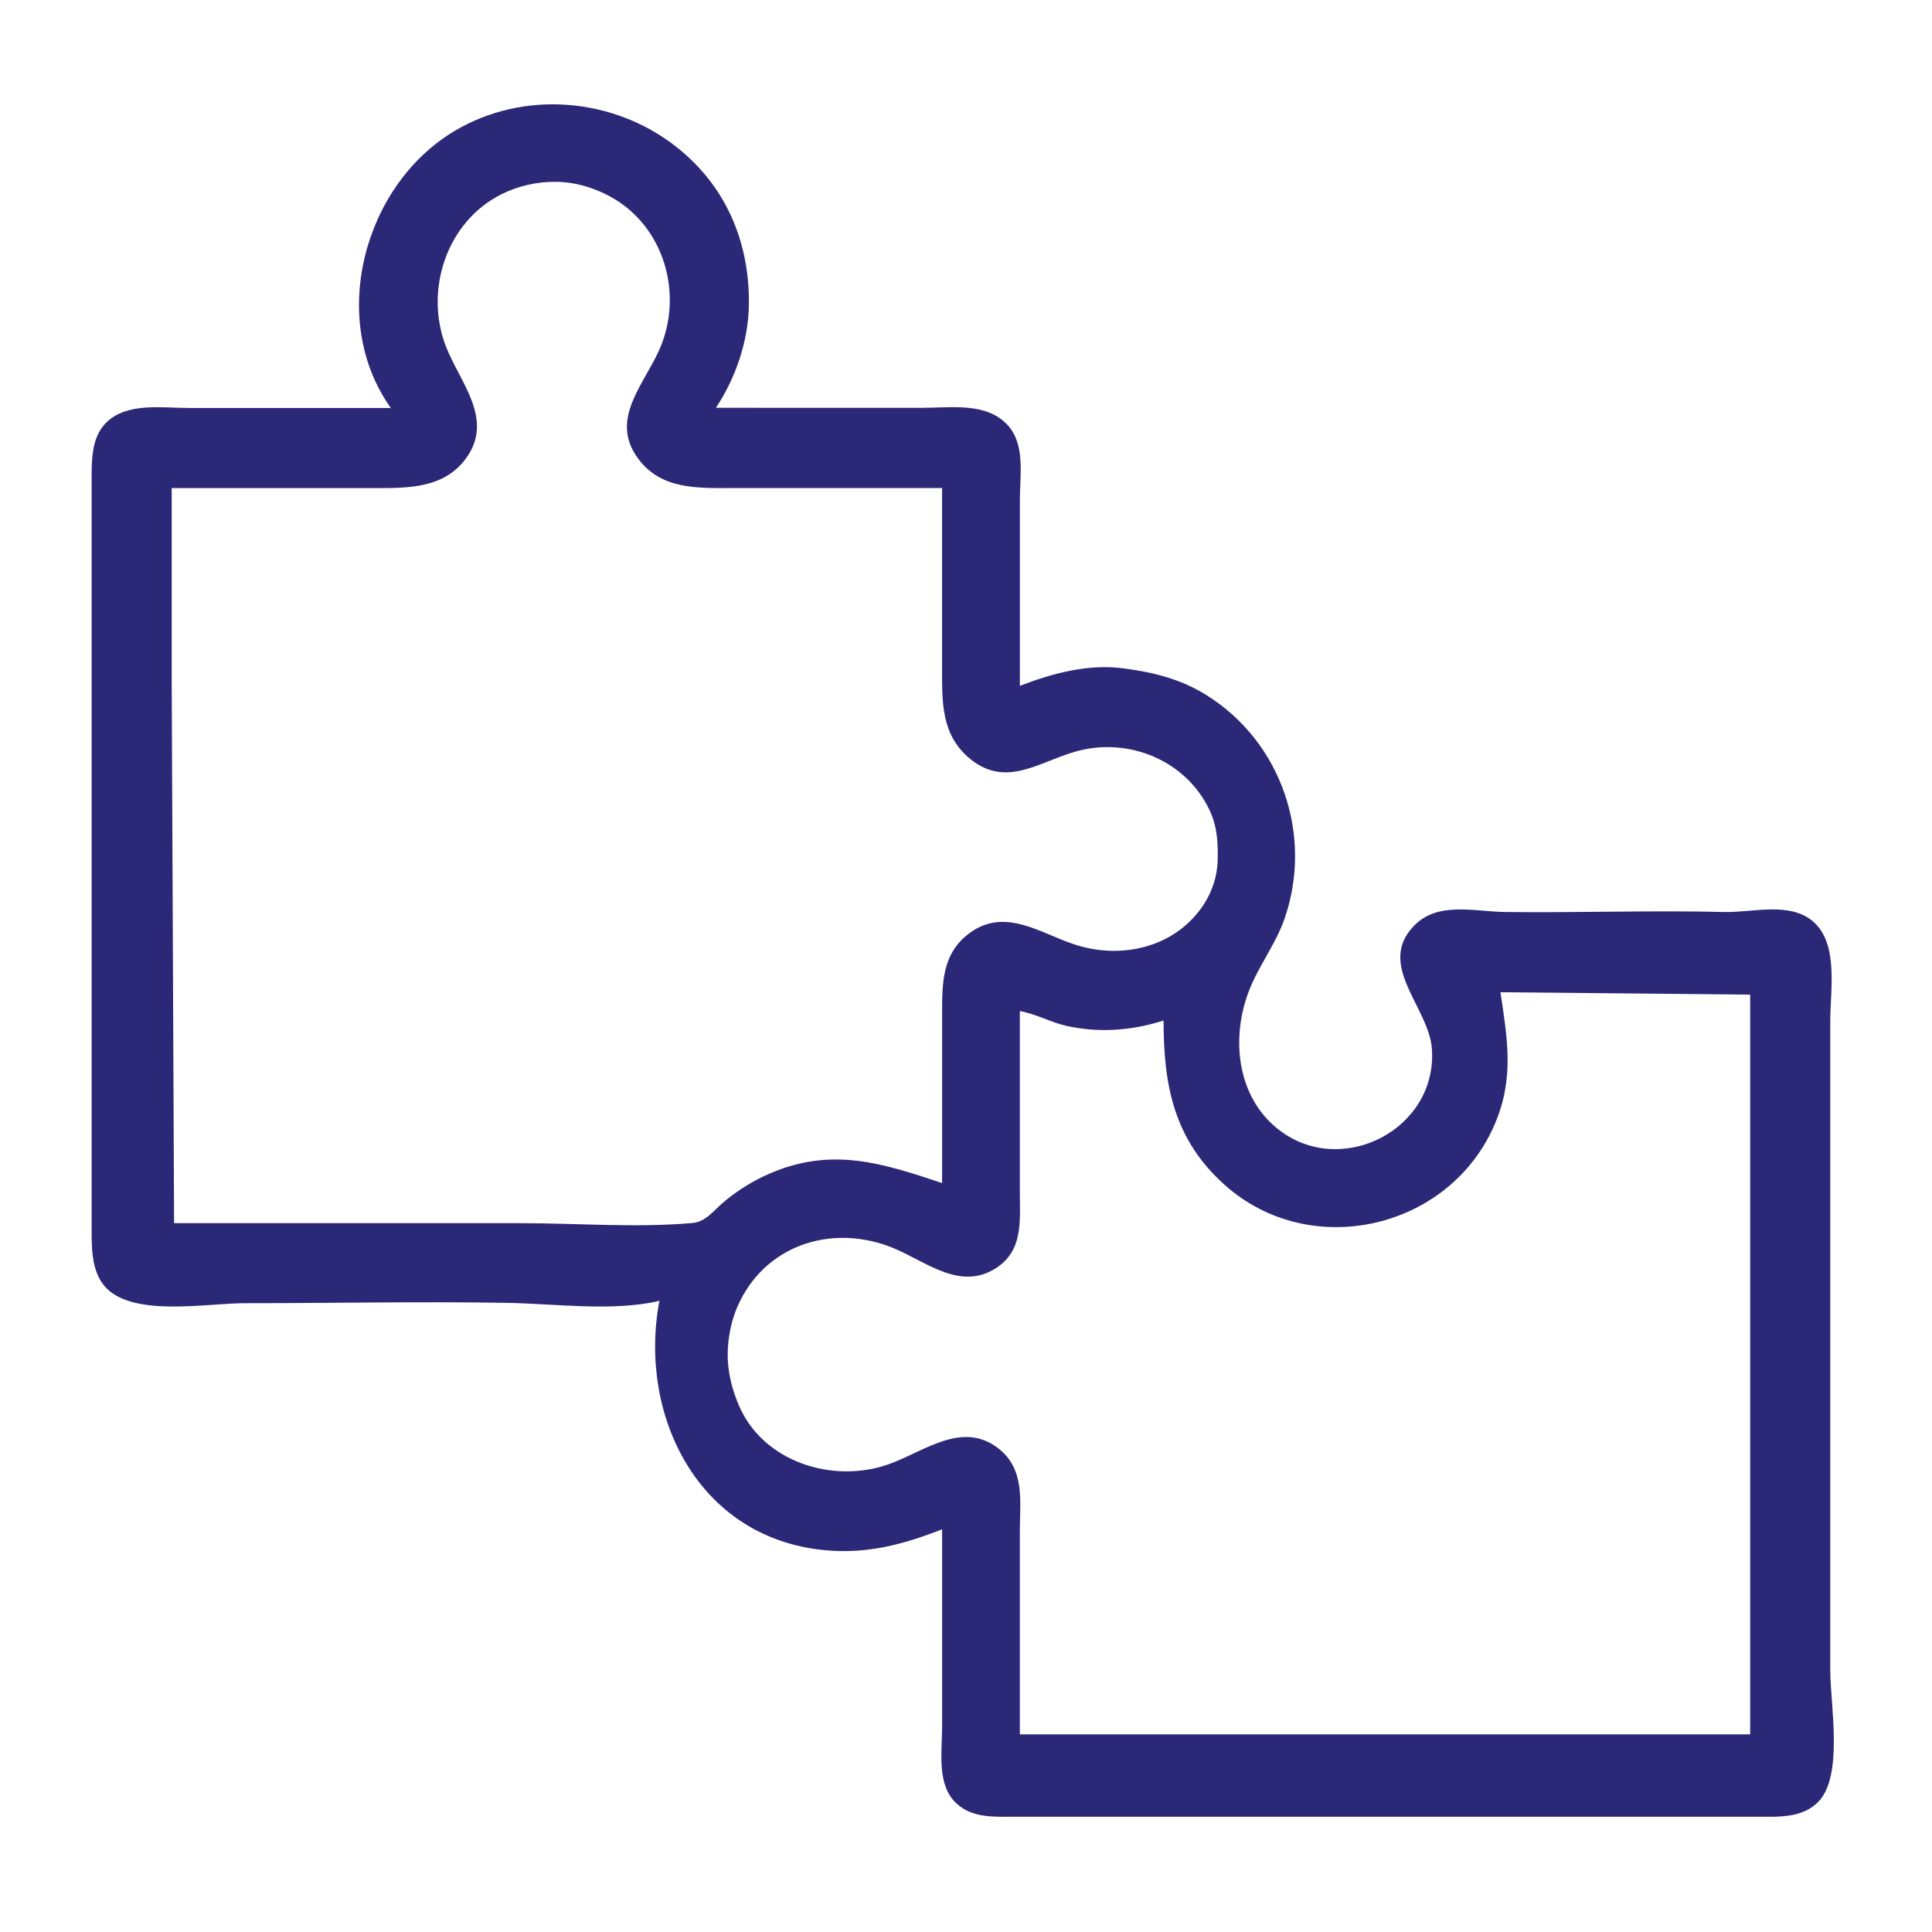 <?xml version="1.0" encoding="UTF-8" standalone="no"?>
<!-- Created with Inkscape (http://www.inkscape.org/) -->

<svg
   width="200"
   height="200"
   viewBox="0 0 52.917 52.917"
   version="1.1"
   id="svg284"
   inkscape:version="1.2.2 (b0a8486541, 2022-12-01)"
   sodipodi:docname="integracion.svg"
   xml:space="preserve"
   xmlns:inkscape="http://www.inkscape.org/namespaces/inkscape"
   xmlns:sodipodi="http://sodipodi.sourceforge.net/DTD/sodipodi-0.dtd"
   xmlns="http://www.w3.org/2000/svg"
   xmlns:svg="http://www.w3.org/2000/svg"><sodipodi:namedview
     id="namedview286"
     pagecolor="#ffffff"
     bordercolor="#000000"
     borderopacity="0.25"
     inkscape:showpageshadow="2"
     inkscape:pageopacity="0.0"
     inkscape:pagecheckerboard="0"
     inkscape:deskcolor="#d1d1d1"
     inkscape:document-units="px"
     showgrid="false"
     inkscape:zoom="1.2938725"
     inkscape:cx="11.206669"
     inkscape:cy="132.54784"
     inkscape:window-width="1549"
     inkscape:window-height="1233"
     inkscape:window-x="2106"
     inkscape:window-y="434"
     inkscape:window-maximized="0"
     inkscape:current-layer="layer1" /><defs
     id="defs281" /><g
     inkscape:label="Capa 1"
     inkscape:groupmode="layer"
     id="layer1"><path
       style="fill:#2c2878;stroke:none;stroke-width:0.065"
       d="M 10.704,11.174 H 5.155 c -0.726,0 -1.675,-0.158 -2.246,0.401 -0.428,0.418 -0.399,1.109 -0.399,1.664 v 3.614 13.615 3.226 c 6.76e-5,0.537 0.003,1.184 0.408,1.592 0.785,0.788 2.765,0.408 3.786,0.408 2.395,0 4.796,-0.049 7.19,-0.009 1.302,0.022 2.899,0.246 4.167,-0.056 -0.588,3.118 1.047,6.492 4.517,6.829 1.168,0.113 2.151,-0.152 3.226,-0.57 v 5.42 c 0,0.673 -0.157,1.589 0.401,2.095 0.443,0.402 1.045,0.357 1.599,0.357 h 3.291 13.422 3.614 c 0.575,0 1.221,0.044 1.664,-0.401 0.708,-0.71 0.336,-2.667 0.336,-3.6 v -9.873 -7.937 c 0,-0.89 0.272,-2.295 -0.646,-2.834 -0.642,-0.377 -1.549,-0.118 -2.258,-0.136 -1.993,-0.048 -4.001,0.024 -6.001,6.77e-4 -0.843,-0.01 -1.852,-0.304 -2.51,0.39 -1.017,1.073 0.421,2.225 0.503,3.353 0.161,2.201 -2.462,3.557 -4.188,2.224 -1.167,-0.9 -1.325,-2.539 -0.81,-3.838 0.267,-0.674 0.719,-1.25 0.959,-1.936 0.798,-2.287 -0.079,-4.859 -2.149,-6.142 -0.708,-0.439 -1.445,-0.617 -2.258,-0.725 -0.964,-0.128 -1.947,0.135 -2.839,0.479 v -5.098 c 0,-0.669 0.156,-1.521 -0.344,-2.053 -0.582,-0.621 -1.535,-0.464 -2.302,-0.464 H 19.609 C 20.155,10.346 20.5,9.332 20.512,8.335 20.523,7.443 20.348,6.554 19.947,5.754 19.604,5.068 19.115,4.485 18.512,4.013 16.792,2.665 14.337,2.461 12.447,3.589 9.958,5.074 8.975,8.745 10.704,11.174 m 15.099,2.194 v 4.904 c 0,0.946 -0.034,1.867 0.78,2.523 0.987,0.795 1.889,0.063 2.898,-0.216 1.44,-0.399 3.019,0.255 3.657,1.63 0.202,0.435 0.225,0.883 0.214,1.355 -0.011,0.435 -0.152,0.863 -0.393,1.226 -0.779,1.173 -2.259,1.501 -3.542,1.074 -0.937,-0.312 -1.883,-1.007 -2.839,-0.323 -0.792,0.567 -0.774,1.407 -0.774,2.282 v 4.581 c -1.637,-0.549 -3.021,-0.992 -4.711,-0.266 -0.46,0.197 -0.911,0.477 -1.291,0.802 -0.262,0.224 -0.472,0.526 -0.839,0.558 -1.545,0.135 -3.159,0.004 -4.711,0.004 H 4.768 L 4.703,18.66 v -5.291 h 5.549 c 0.931,0 1.926,0.014 2.529,-0.839 0.749,-1.059 -0.181,-2.054 -0.564,-3.033 -0.602,-1.54 0.01,-3.422 1.519,-4.177 0.461,-0.231 0.969,-0.343 1.484,-0.34 0.517,0.003 1.031,0.153 1.484,0.398 1.481,0.801 2.026,2.663 1.363,4.183 -0.418,0.957 -1.368,1.907 -0.612,2.968 0.632,0.887 1.633,0.839 2.604,0.839 h 5.743 M 47.937,27.242 V 47.504 H 27.933 v -5.549 c 0,-0.829 0.151,-1.705 -0.582,-2.279 -1.007,-0.788 -2.06,0.101 -3.032,0.437 -1.51,0.522 -3.387,-0.063 -4.063,-1.578 -0.196,-0.439 -0.325,-0.937 -0.325,-1.42 0,-0.504 0.114,-1.033 0.34,-1.484 0.794,-1.587 2.587,-2.099 4.177,-1.455 0.912,0.37 1.845,1.198 2.839,0.553 0.745,-0.483 0.646,-1.294 0.646,-2.067 v -4.969 c 0.446,0.077 0.847,0.312 1.291,0.409 0.894,0.194 1.78,0.126 2.646,-0.15 0,1.779 0.283,3.261 1.678,4.506 2.342,2.091 6.158,1.22 7.393,-1.667 0.539,-1.259 0.347,-2.32 0.157,-3.614 z"
       id="path646" /></g></svg>
